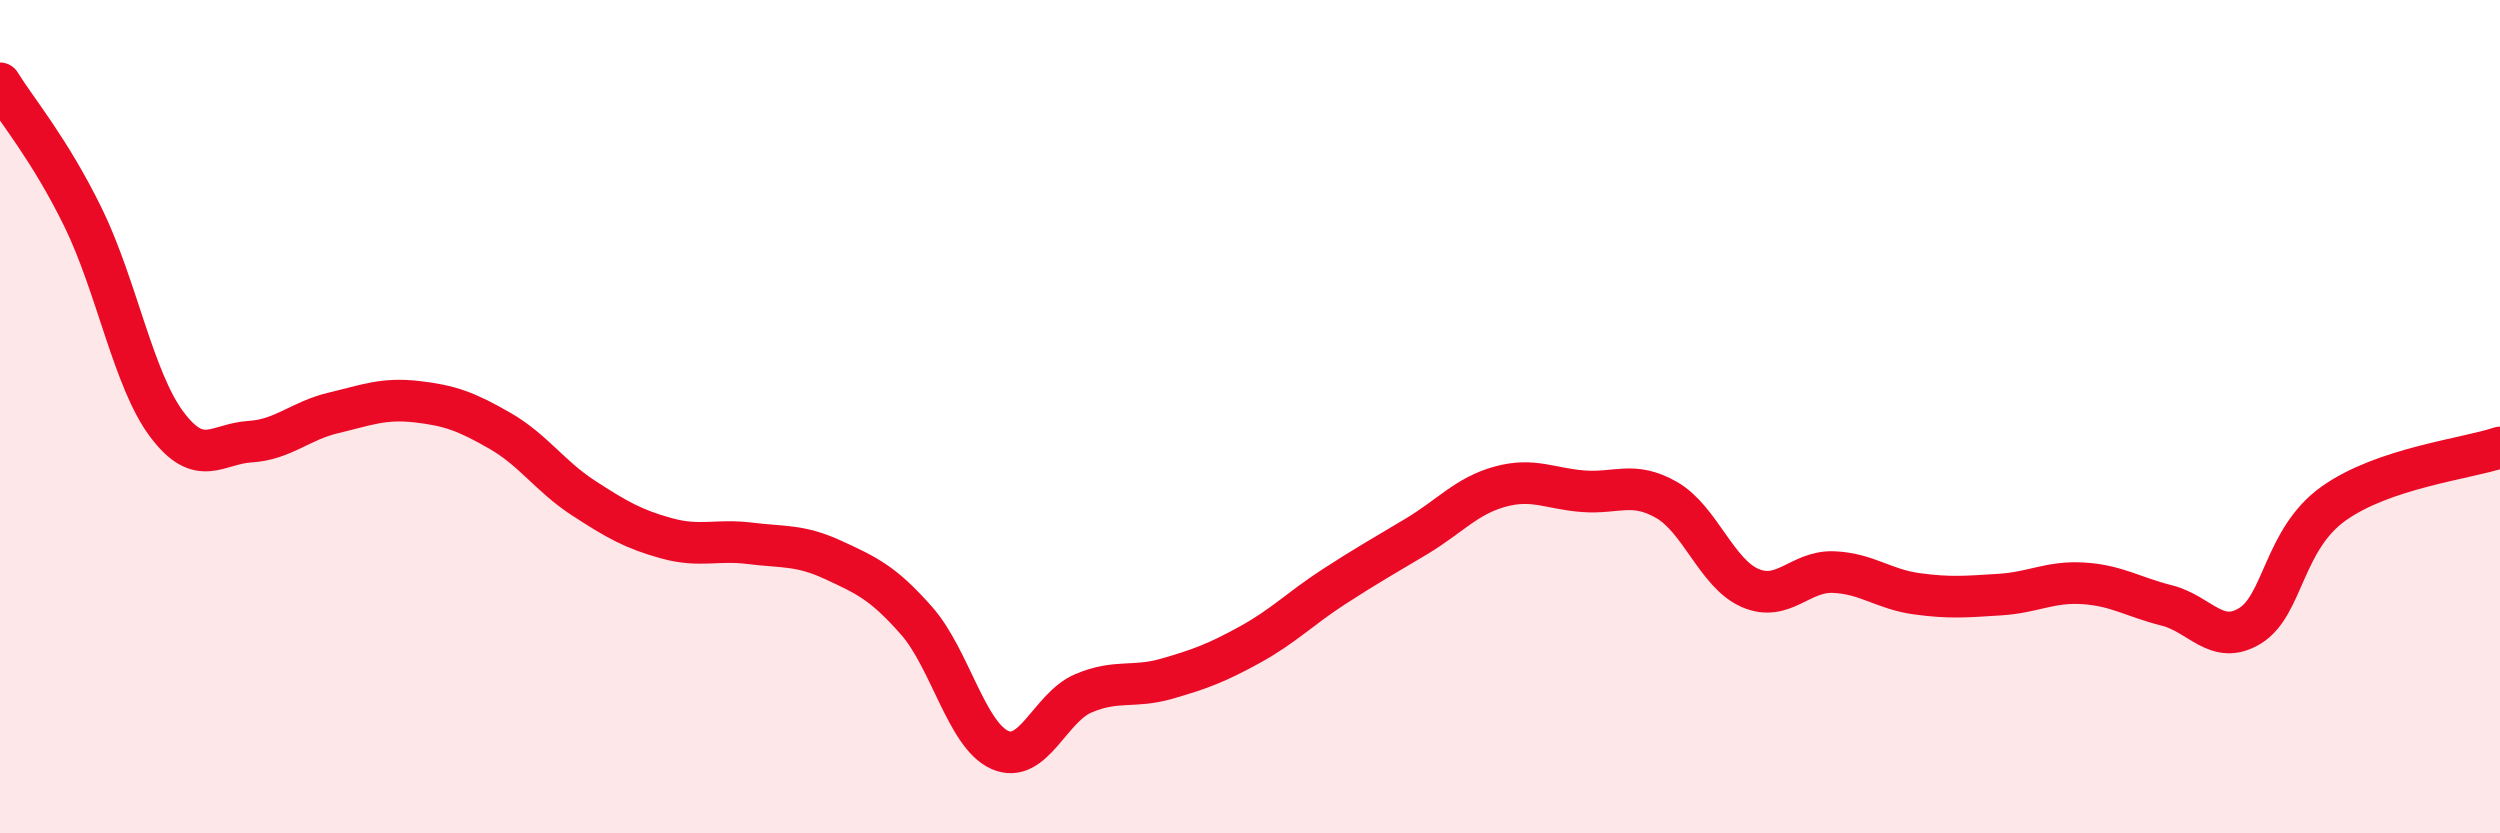 
    <svg width="60" height="20" viewBox="0 0 60 20" xmlns="http://www.w3.org/2000/svg">
      <path
        d="M 0,2 C 0.4,2.65 1.2,3.59 2,5.23 C 2.8,6.87 3.2,9.11 4,10.18 C 4.8,11.25 5.2,10.65 6,10.6 C 6.8,10.55 7.2,10.1 8,9.91 C 8.8,9.72 9.2,9.55 10,9.64 C 10.8,9.73 11.2,9.88 12,10.34 C 12.8,10.8 13.2,11.43 14,11.95 C 14.8,12.47 15.2,12.7 16,12.92 C 16.8,13.14 17.2,12.94 18,13.04 C 18.8,13.14 19.2,13.07 20,13.44 C 20.8,13.81 21.2,13.99 22,14.9 C 22.8,15.81 23.2,17.65 24,18 C 24.8,18.35 25.2,16.98 26,16.64 C 26.8,16.3 27.2,16.52 28,16.29 C 28.8,16.06 29.2,15.91 30,15.47 C 30.8,15.03 31.2,14.61 32,14.09 C 32.8,13.57 33.2,13.35 34,12.87 C 34.8,12.39 35.2,11.9 36,11.68 C 36.8,11.46 37.2,11.73 38,11.79 C 38.8,11.85 39.2,11.54 40,12 C 40.8,12.46 41.2,13.76 42,14.11 C 42.8,14.46 43.2,13.7 44,13.73 C 44.8,13.76 45.2,14.14 46,14.25 C 46.8,14.36 47.2,14.32 48,14.27 C 48.8,14.22 49.2,13.95 50,14 C 50.8,14.05 51.2,14.33 52,14.53 C 52.8,14.73 53.2,15.51 54,15.02 C 54.8,14.53 54.8,12.95 56,12.09 C 57.2,11.23 59.2,11.01 60,10.74L60 20L0 20Z"
        fill="#EB0A25"
        opacity="0.1"
        stroke-linecap="round"
        stroke-linejoin="round"
      />
      <path
        d="M 0,2 C 0.4,2.65 1.2,3.59 2,5.23 C 2.8,6.87 3.2,9.11 4,10.18 C 4.8,11.25 5.2,10.65 6,10.6 C 6.8,10.55 7.2,10.1 8,9.91 C 8.8,9.72 9.2,9.55 10,9.64 C 10.8,9.73 11.2,9.88 12,10.34 C 12.8,10.8 13.2,11.43 14,11.95 C 14.8,12.47 15.2,12.7 16,12.92 C 16.8,13.14 17.2,12.94 18,13.04 C 18.8,13.14 19.2,13.07 20,13.44 C 20.8,13.81 21.2,13.99 22,14.9 C 22.8,15.81 23.2,17.65 24,18 C 24.8,18.35 25.2,16.98 26,16.64 C 26.8,16.3 27.2,16.52 28,16.29 C 28.8,16.06 29.2,15.91 30,15.47 C 30.8,15.03 31.2,14.61 32,14.09 C 32.8,13.57 33.2,13.35 34,12.87 C 34.8,12.39 35.2,11.9 36,11.68 C 36.8,11.46 37.2,11.73 38,11.79 C 38.8,11.85 39.2,11.54 40,12 C 40.8,12.46 41.2,13.76 42,14.11 C 42.8,14.46 43.2,13.7 44,13.73 C 44.8,13.76 45.2,14.14 46,14.25 C 46.8,14.36 47.2,14.32 48,14.27 C 48.8,14.22 49.2,13.95 50,14 C 50.8,14.05 51.2,14.33 52,14.53 C 52.8,14.73 53.2,15.51 54,15.02 C 54.8,14.53 54.8,12.95 56,12.09 C 57.2,11.23 59.2,11.01 60,10.74"
        stroke="#EB0A25"
        stroke-width="1"
        fill="none"
        stroke-linecap="round"
        stroke-linejoin="round"
      />
    </svg>
  